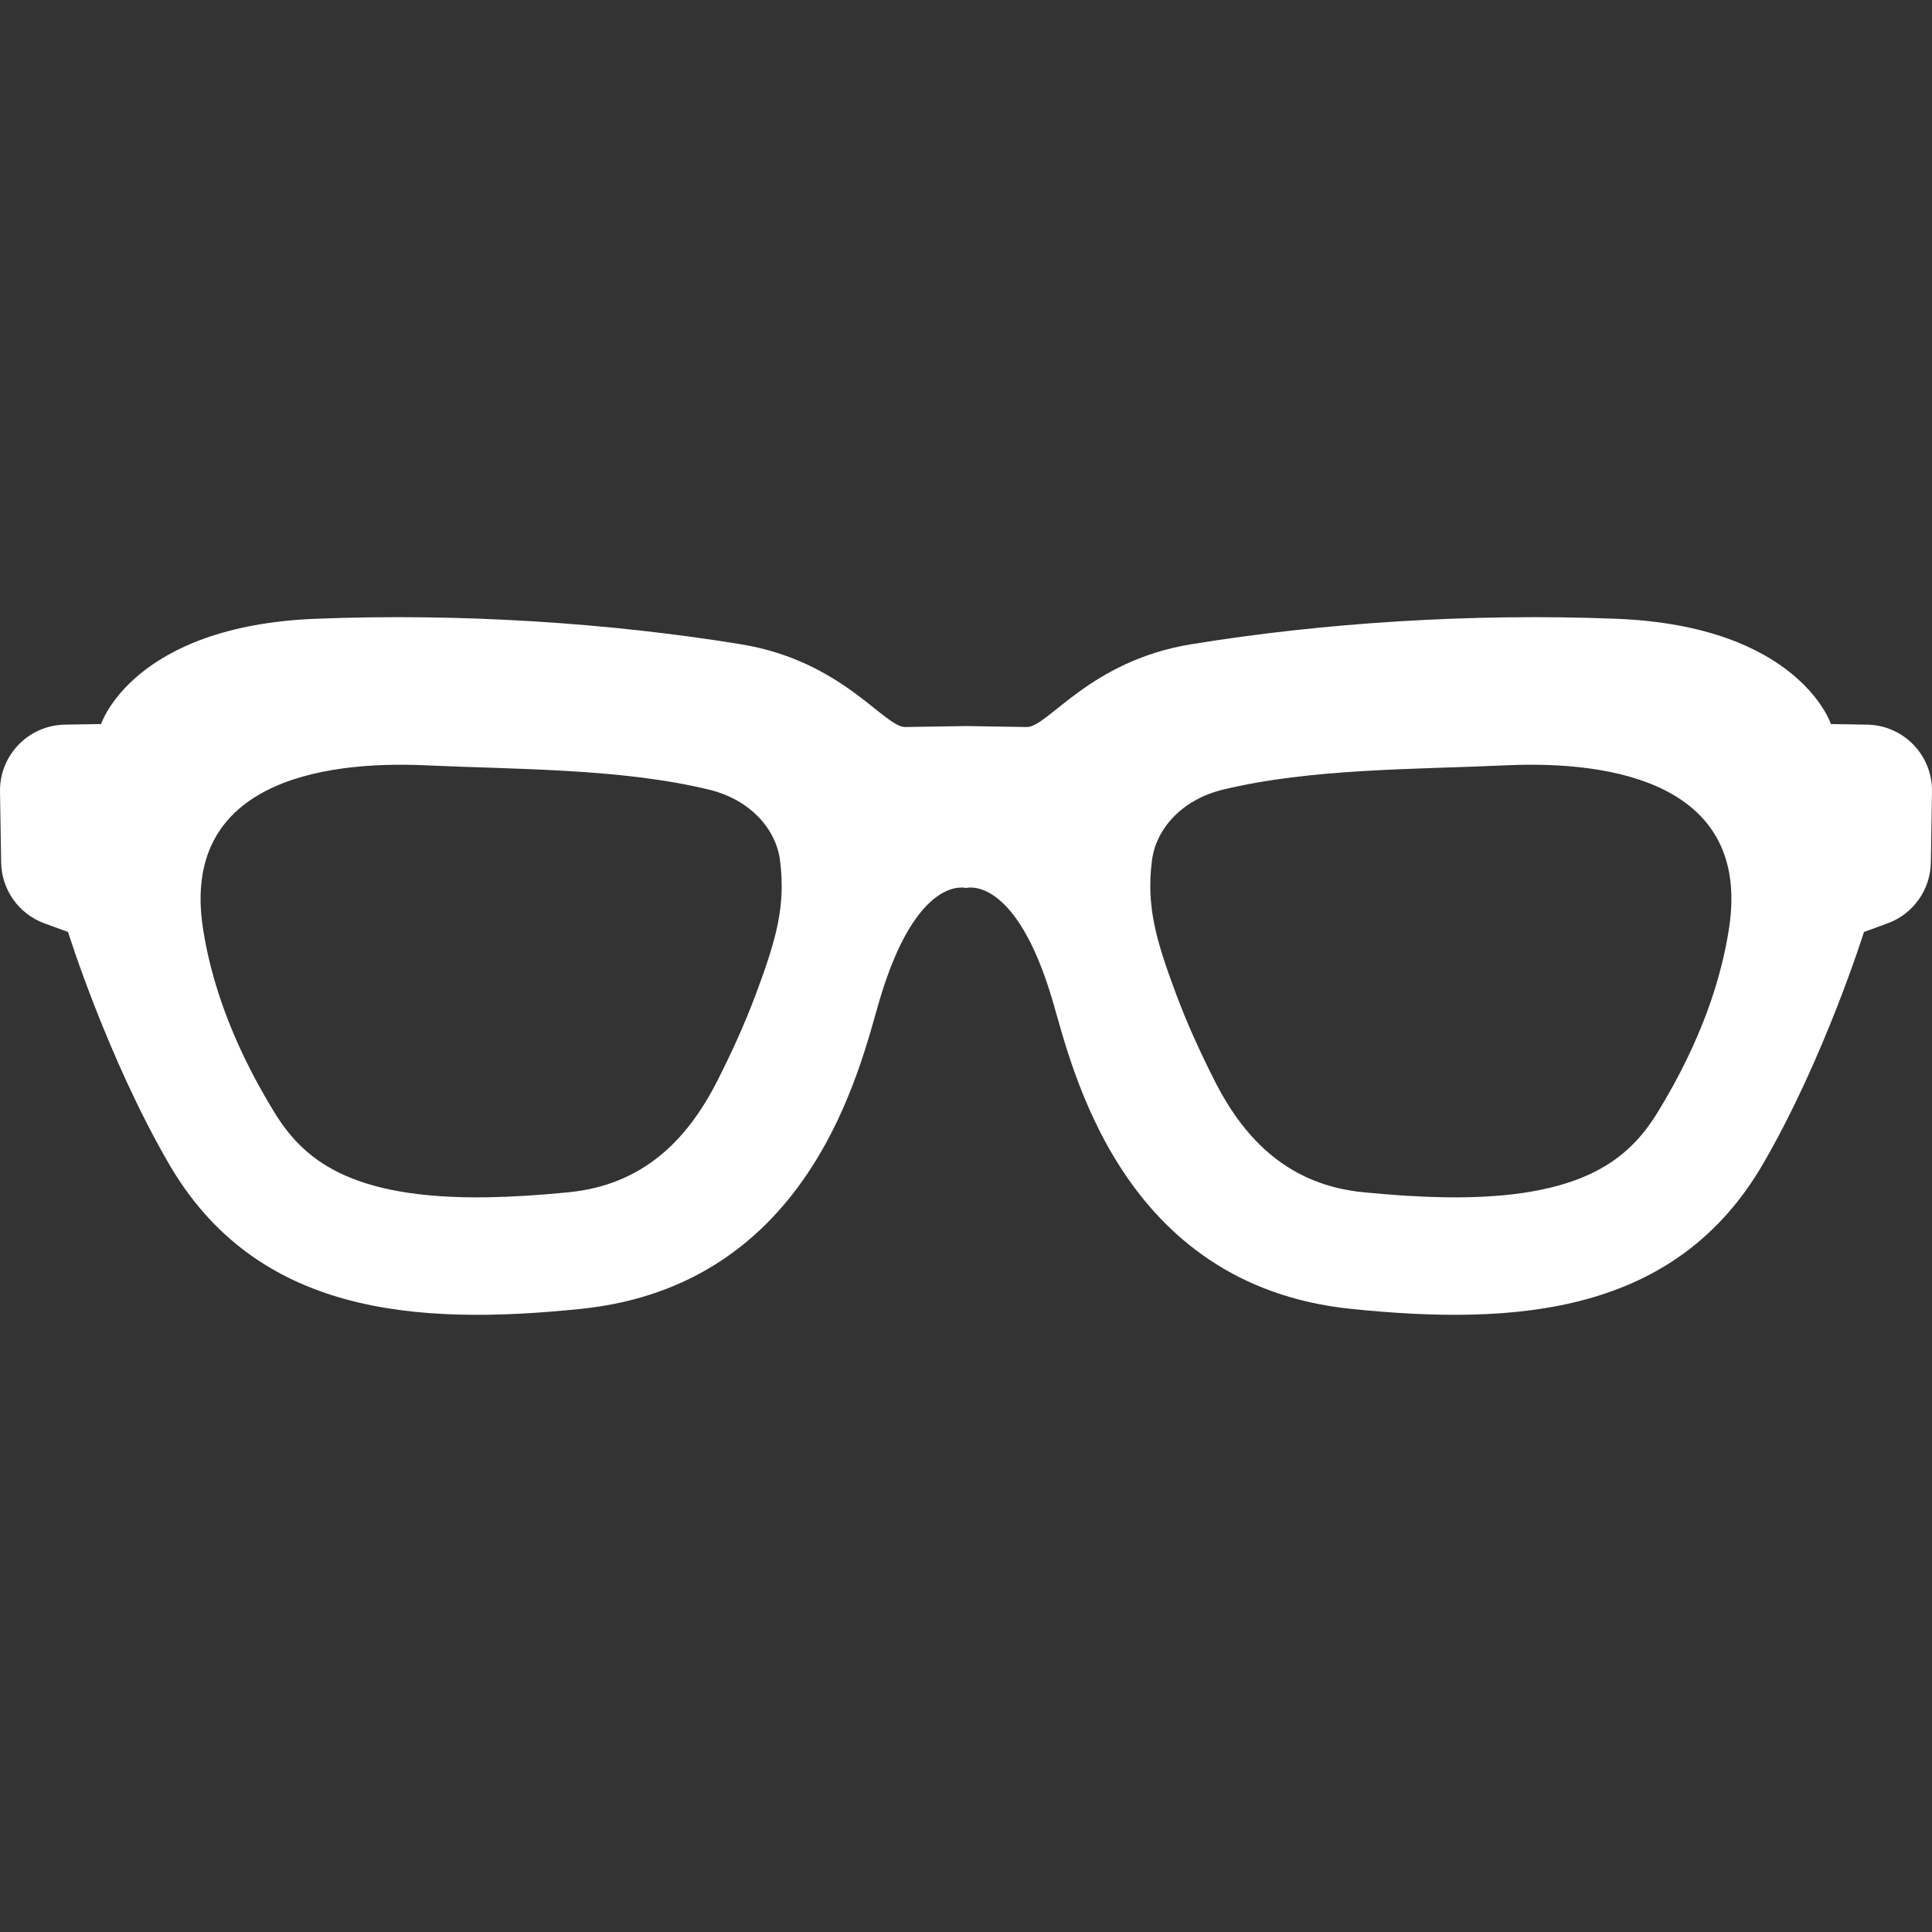 <?xml version="1.0" encoding="UTF-8"?> <svg xmlns="http://www.w3.org/2000/svg" xmlns:xlink="http://www.w3.org/1999/xlink" version="1.1" id="_x32_" x="0px" y="0px" width="800px" height="800px" viewBox="0 0 800 800" xml:space="preserve"><rect x="0" y="0" width="800" height="800" fill="#333333" stroke="none"/> <g> <path fill="#FFFFFF" d="M773.138,300.064l-14.997-0.252c0,0-13.144-40.608-88.928-43.591c-60-2.372-121.692,1.716-175.887,10.538 c-42.216,6.853-59.409,34.444-68.197,34.291L400,300.644l-25.13,0.403c-8.789,0.153-25.983-27.436-68.197-34.291 c-54.195-8.822-115.887-12.909-175.887-10.538c-75.783,2.984-88.928,43.591-88.928,43.591l-14.997,0.252 c-15.08,0.241-27.109,12.669-26.856,27.753l0.47,29.327c0.186,11.292,7.306,21.327,17.916,25.195l9.777,3.573 c0,0,16.347,52.217,41.789,96.028c36.186,62.295,101.875,67.116,170.608,60.044c95.759-9.859,115.637-100.717,123.584-127.661 c15.489-52.544,35.853-46.609,35.853-46.609s20.364-5.934,35.853,46.609c7.947,26.944,27.825,117.802,123.584,127.661 c68.733,7.072,134.42,2.252,170.606-60.044c25.442-43.809,41.787-96.028,41.787-96.028l9.778-3.573 c10.608-3.869,17.73-13.903,17.916-25.195l0.47-29.327C800.247,312.733,788.217,300.305,773.138,300.064z M313.023,411.569 c-4.591,12.319-10.072,24.311-16.069,36.127c-12.641,24.9-31.18,43.012-61.512,45.997c-12.559,1.236-23.517,1.912-33.497,2.078 c-58.108,0.941-76.859-16.463-88.475-35.405c-18.058-29.492-26.348-55.431-29.48-76.33c-8.881-59.278,47.745-69.194,92.458-67.127 c37.372,1.728,80.85,1.234,117.244,10.091c17.056,4.153,27.655,16.341,29.305,29.294 C325.397,375.092,321.434,389.039,313.023,411.569z M716.009,384.034c-3.131,20.898-11.423,46.837-29.48,76.33 c-11.614,18.944-30.366,36.345-88.475,35.405c-9.98-0.166-20.939-0.842-33.497-2.078c-30.333-2.984-48.872-21.097-61.513-45.997 c-5.997-11.816-11.478-23.808-16.069-36.127c-8.411-22.528-12.373-36.477-9.975-55.278c1.652-12.953,12.248-25.141,29.306-29.294 c36.394-8.855,79.87-8.363,117.244-10.091C668.262,314.842,724.891,324.756,716.009,384.034z"></path> </g> </svg> 
